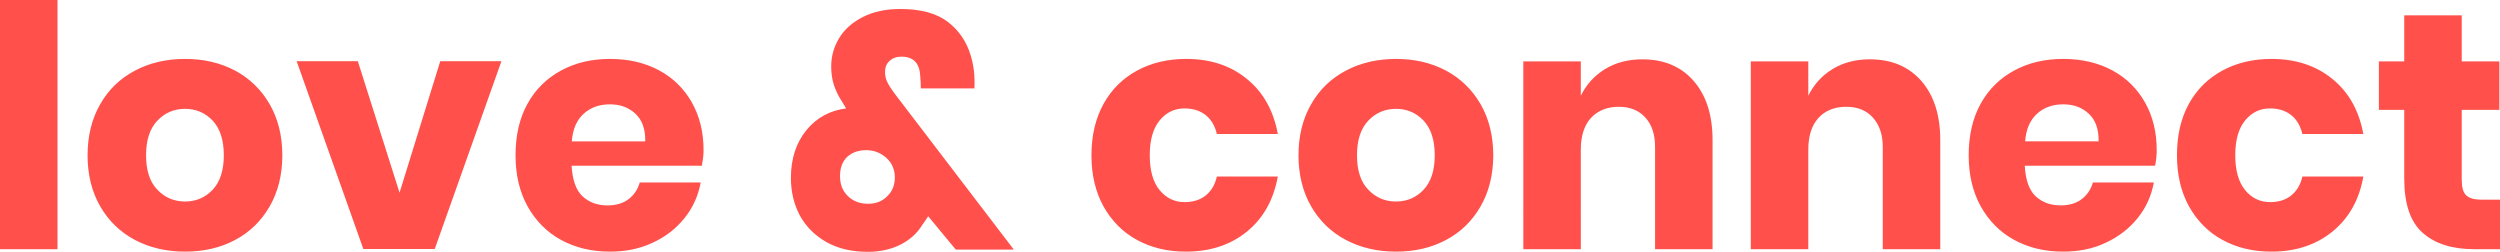 <?xml version="1.0" encoding="UTF-8"?><svg id="Layer_1" xmlns="http://www.w3.org/2000/svg" viewBox="0 0 122.2 12.31"><defs><style>.cls-1{fill:#ff504b;}</style></defs><path class="cls-1" d="M121.3,9.76c-.35,0-.6-.07-.75-.21-.15-.14-.22-.39-.22-.76v-3.42h1.84V3h-1.84V.75h-2.81V3h-1.24v2.37h1.24v3.37c0,1.23,.3,2.11,.9,2.64,.6,.53,1.43,.8,2.51,.8h1.27v-2.42h-.9Zm-10.27-6.88c-.9,0-1.7,.19-2.4,.57-.7,.38-1.25,.92-1.64,1.63s-.58,1.54-.58,2.51,.2,1.79,.59,2.5c.4,.71,.94,1.26,1.64,1.64s1.49,.57,2.39,.57c1.18,0,2.18-.33,2.98-.98,.8-.65,1.31-1.55,1.51-2.69h-2.98c-.09,.4-.27,.7-.54,.92-.27,.22-.62,.33-1.04,.33-.49,0-.9-.2-1.22-.59-.32-.39-.48-.96-.48-1.7s.16-1.31,.48-1.7,.72-.59,1.22-.59c.42,0,.76,.11,1.04,.33,.27,.22,.45,.53,.54,.92h2.98c-.21-1.14-.71-2.04-1.51-2.69s-1.79-.98-2.98-.98m-8.45,4.03h-3.59c.04-.59,.24-1.04,.58-1.35s.77-.46,1.28-.46,.91,.15,1.24,.45c.34,.31,.5,.76,.49,1.36m2.84,.43c0-.88-.19-1.65-.57-2.33-.38-.67-.91-1.2-1.6-1.57s-1.49-.56-2.4-.56-1.7,.19-2.4,.57c-.7,.38-1.25,.92-1.64,1.63s-.58,1.54-.58,2.51,.2,1.79,.59,2.5c.4,.71,.94,1.26,1.64,1.64s1.49,.57,2.39,.57c.77,0,1.46-.14,2.09-.44,.62-.29,1.14-.69,1.55-1.2,.41-.51,.67-1.09,.79-1.74h-2.98c-.09,.33-.27,.6-.54,.81-.27,.21-.62,.31-1.04,.31-.49,0-.9-.15-1.22-.45-.32-.3-.49-.8-.53-1.49h6.37c.06-.28,.08-.53,.08-.76m-14.02-4.44c-.7,0-1.31,.16-1.83,.48s-.91,.75-1.18,1.3v-1.68h-2.81V12.18h2.81V7.31c0-.67,.17-1.19,.5-1.55s.79-.54,1.36-.54c.54,0,.97,.17,1.29,.52,.32,.35,.49,.83,.49,1.44v5h2.81V6.85c0-1.23-.31-2.19-.93-2.9-.62-.7-1.45-1.05-2.51-1.05m-11.12,0c-.7,0-1.31,.16-1.83,.48s-.91,.75-1.18,1.3v-1.68h-2.81V12.18h2.81V7.31c0-.67,.17-1.19,.5-1.55,.34-.36,.79-.54,1.36-.54,.54,0,.97,.17,1.29,.52,.32,.35,.48,.83,.48,1.44v5h2.81V6.85c0-1.23-.31-2.19-.93-2.9-.61-.7-1.45-1.05-2.5-1.05m-12.04,2.42c.54,0,.99,.2,1.35,.58,.36,.39,.54,.95,.54,1.69s-.18,1.29-.54,1.68c-.36,.38-.81,.58-1.35,.58s-.99-.19-1.36-.58c-.37-.38-.55-.94-.55-1.68s.18-1.3,.55-1.69c.37-.39,.82-.58,1.36-.58m0-2.44c-.91,0-1.73,.19-2.45,.57s-1.29,.92-1.7,1.64c-.41,.71-.62,1.55-.62,2.5s.21,1.79,.62,2.5,.98,1.26,1.7,1.64,1.54,.57,2.45,.57,1.73-.19,2.44-.57c.72-.38,1.28-.93,1.69-1.64,.41-.71,.62-1.55,.62-2.5s-.21-1.79-.62-2.5-.98-1.26-1.69-1.64c-.72-.38-1.53-.57-2.44-.57m-10.26,0c-.9,0-1.7,.19-2.4,.57-.7,.38-1.25,.92-1.64,1.63s-.59,1.54-.59,2.51,.2,1.79,.59,2.5c.4,.71,.94,1.26,1.64,1.64s1.49,.57,2.39,.57c1.19,0,2.18-.33,2.98-.98,.8-.65,1.3-1.55,1.51-2.69h-2.98c-.09,.4-.27,.7-.54,.92-.27,.22-.62,.33-1.04,.33-.49,0-.9-.2-1.22-.59-.32-.39-.48-.96-.48-1.7s.16-1.31,.48-1.7,.72-.59,1.22-.59c.42,0,.76,.11,1.04,.33,.27,.22,.45,.53,.54,.92h2.98c-.21-1.14-.71-2.04-1.51-2.69-.79-.65-1.78-.98-2.97-.98m-15.55,7.08c-.39,0-.72-.12-.98-.37s-.39-.57-.39-.98,.12-.72,.35-.94c.24-.22,.55-.33,.93-.33s.71,.13,.99,.38c.27,.25,.41,.57,.41,.95s-.12,.68-.37,.92c-.24,.25-.55,.37-.94,.37m7.11,2.22l-5.76-7.54c-.19-.25-.32-.45-.4-.61-.08-.15-.12-.32-.12-.51,0-.22,.07-.4,.22-.54s.34-.21,.58-.21c.58,0,.89,.31,.92,.94,.02,.22,.03,.42,.03,.61h2.62c.03-.58-.03-1.11-.18-1.6-.2-.68-.57-1.23-1.12-1.65-.55-.42-1.32-.63-2.32-.63-.71,0-1.32,.13-1.83,.39-.51,.26-.9,.6-1.16,1.03s-.39,.89-.39,1.38c0,.33,.04,.63,.13,.91,.09,.27,.22,.55,.4,.82l.2,.33c-.79,.1-1.44,.45-1.94,1.06s-.76,1.39-.76,2.34c0,.68,.15,1.29,.44,1.84,.3,.54,.73,.97,1.29,1.29,.57,.32,1.24,.48,2.02,.48,.61,0,1.15-.12,1.62-.36s.82-.57,1.06-.97c.08-.1,.17-.24,.28-.41l1.35,1.63h2.82v-.02ZM31.54,6.91h-3.59c.04-.59,.24-1.04,.58-1.35s.77-.46,1.28-.46,.91,.15,1.24,.45c.34,.31,.5,.76,.49,1.36m2.85,.43c0-.88-.19-1.65-.57-2.33-.38-.67-.91-1.2-1.6-1.57s-1.49-.56-2.4-.56-1.7,.19-2.4,.57-1.25,.92-1.64,1.63-.58,1.54-.58,2.51,.2,1.79,.59,2.5c.4,.71,.94,1.26,1.64,1.64s1.49,.57,2.39,.57c.77,0,1.46-.14,2.09-.44,.63-.29,1.14-.69,1.55-1.2,.41-.51,.67-1.09,.79-1.74h-2.98c-.09,.33-.27,.6-.54,.81-.27,.21-.62,.31-1.04,.31-.49,0-.9-.15-1.22-.45-.32-.3-.49-.8-.53-1.49h6.37c.05-.28,.08-.53,.08-.76M17.49,2.99h-2.99l3.26,9.18h3.49l3.26-9.18h-2.99l-1.99,6.43-2.04-6.43Zm-8.44,2.33c.54,0,.99,.2,1.35,.58,.36,.39,.54,.95,.54,1.69s-.18,1.29-.54,1.68c-.36,.38-.81,.58-1.35,.58s-.99-.19-1.36-.58c-.37-.38-.55-.94-.55-1.68s.18-1.3,.55-1.69c.37-.39,.82-.58,1.36-.58m0-2.44c-.91,0-1.73,.19-2.45,.57s-1.29,.92-1.7,1.64c-.41,.71-.62,1.55-.62,2.5s.21,1.79,.62,2.5c.41,.71,.98,1.26,1.7,1.64s1.54,.57,2.45,.57,1.73-.19,2.44-.57c.72-.38,1.28-.93,1.69-1.64,.41-.71,.62-1.55,.62-2.5s-.21-1.79-.62-2.5c-.41-.71-.98-1.26-1.69-1.64-.72-.38-1.53-.57-2.44-.57M0,12.18H2.81V0H0V12.18Z"/></svg>